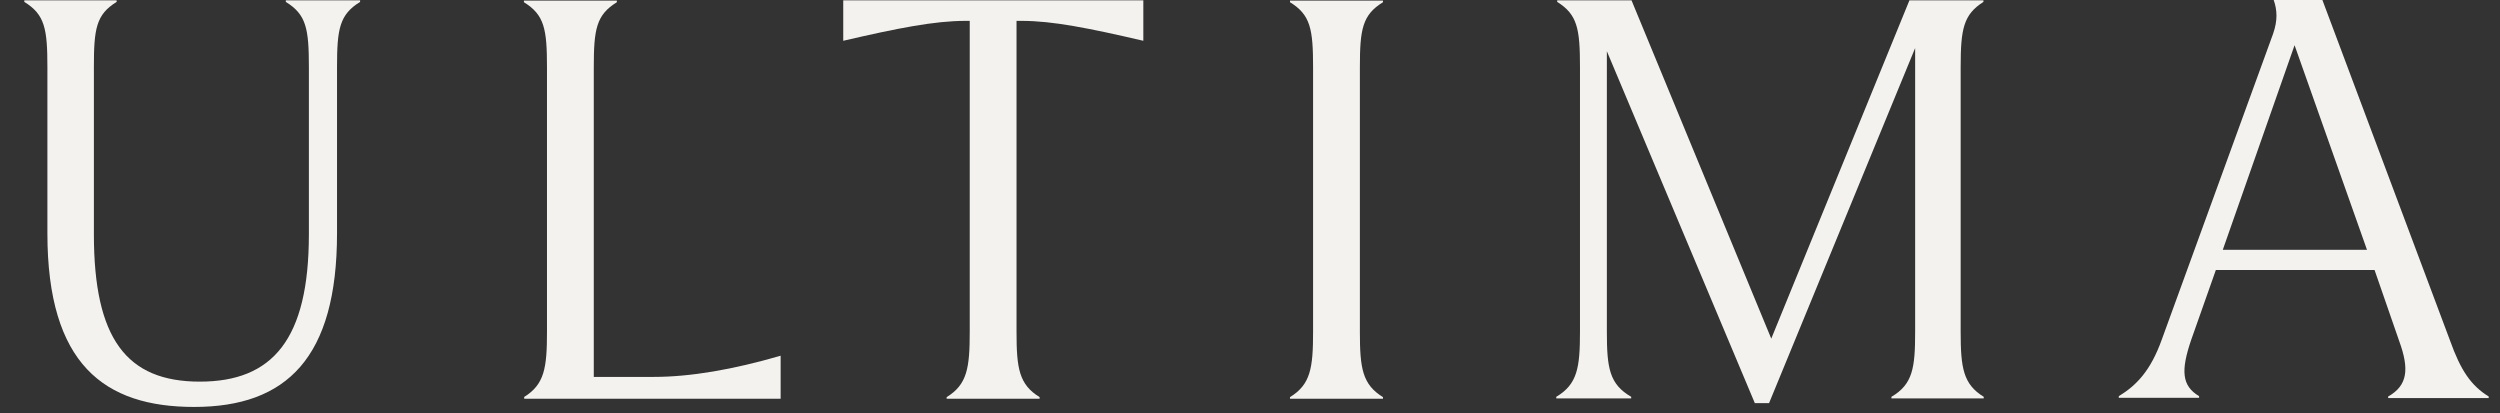 <svg width="121" height="20" viewBox="0 0 121 20" fill="none" xmlns="http://www.w3.org/2000/svg">
<rect x="0" y="0" width="121" height="20" fill="#333333" stroke="none"/>
<path d="M2.294 11.294V3.244C2.294 1.393 2.171 0.704 1.177 0.092V0.015H5.645V0.092C4.651 0.704 4.544 1.393 4.544 3.244V11.34C4.544 16.39 6.12 18.471 9.67 18.471C13.19 18.471 14.95 16.436 14.95 11.34V3.244C14.95 1.393 14.828 0.704 13.833 0.092V0.015H17.429V0.092C16.434 0.704 16.312 1.393 16.312 3.244V11.294C16.312 17.308 13.879 19.696 9.395 19.696C5.049 19.696 2.294 17.63 2.294 11.294Z" fill="#F4F2EF"/>
<path d="M25.357 19.221C26.352 18.609 26.474 17.813 26.474 16.069V3.26C26.474 1.408 26.352 0.719 25.357 0.107V0.03H29.856V0.107C28.861 0.719 28.739 1.408 28.739 3.26V18.242H31.647C33.407 18.242 35.472 17.89 37.783 17.216V19.298H25.372V19.221H25.357Z" fill="#F4F2EF"/>
<path d="M55.337 0.015V1.974C52.704 1.362 50.944 1.01 49.46 1.01H49.2V16.069C49.2 17.829 49.322 18.609 50.317 19.221V19.298H45.818V19.221C46.812 18.609 46.935 17.813 46.935 16.069V1.01H46.721C45.236 1.01 43.446 1.362 40.813 1.974V0.015H55.337Z" fill="#F4F2EF"/>
<path d="M62.436 19.221C63.431 18.609 63.553 17.813 63.553 16.069V3.26C63.553 1.408 63.431 0.719 62.436 0.107V0.03H66.936V0.107C65.941 0.719 65.818 1.408 65.818 3.26V16.069C65.818 17.829 65.941 18.609 66.936 19.221V19.298H62.436V19.221Z" fill="#F4F2EF"/>
<path d="M77.772 2.479V16.053C77.772 17.813 77.894 18.594 78.95 19.206V19.282H75.323V19.206C76.348 18.594 76.471 17.798 76.471 16.053V3.244C76.471 1.393 76.348 0.704 75.369 0.092V0.015H78.965L85.729 16.39L92.417 0.015H95.998V0.092C95.034 0.704 94.896 1.393 94.896 3.244V16.053C94.896 17.813 95.019 18.594 96.013 19.206V19.282H91.545V19.206C92.585 18.594 92.693 17.798 92.693 16.053V2.326L85.622 19.512H84.934L77.772 2.479Z" fill="#F4F2EF"/>
<path d="M104.63 16.436L110.017 1.637C110.246 0.979 110.216 0.49 110.047 0H112.404L118.587 16.497C119.092 17.905 119.582 18.655 120.454 19.191V19.267H115.587V19.191C116.536 18.655 116.613 17.859 116.123 16.513L114.929 13.069H107.247L106.053 16.451C105.548 17.936 105.594 18.67 106.436 19.175V19.252H102.549V19.175C103.406 18.655 104.094 17.936 104.63 16.436ZM114.562 12.09L111.057 2.188L107.583 12.09H114.562Z" fill="#F4F2EF"/>
</svg>
